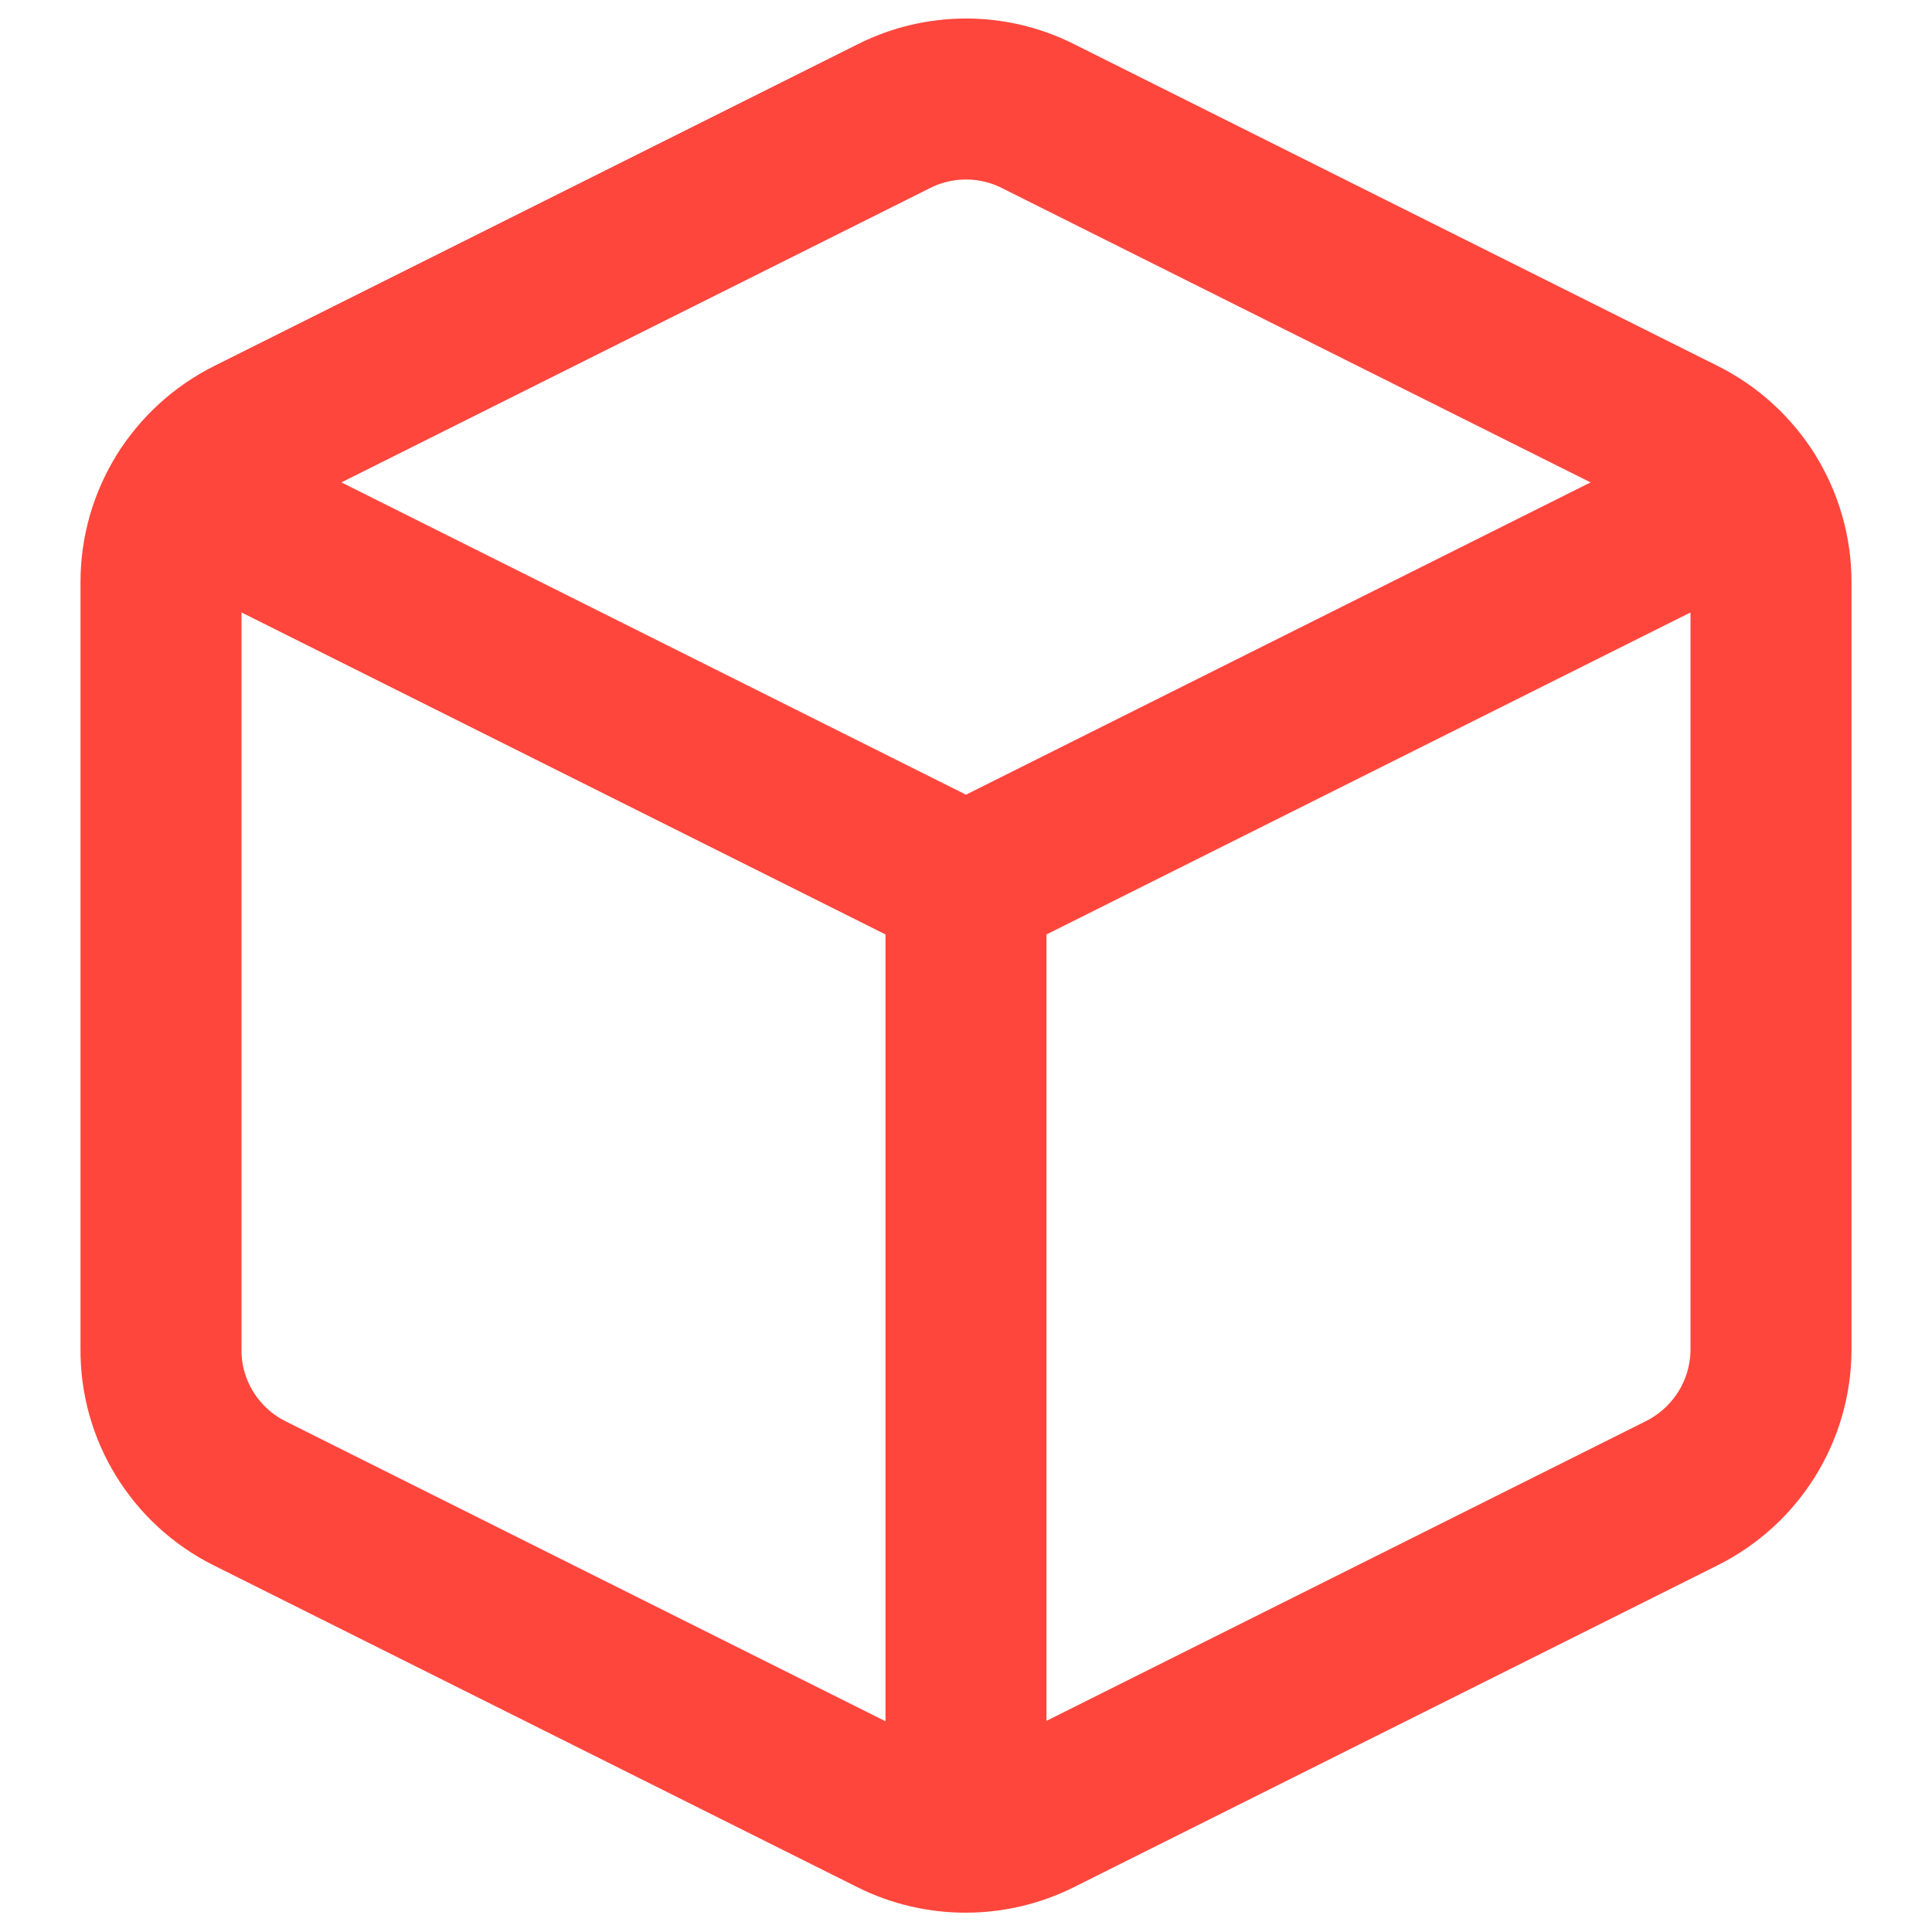 <?xml version="1.0" encoding="UTF-8"?>
<svg id="Ebene_1" data-name="Ebene 1" xmlns="http://www.w3.org/2000/svg" viewBox="0 0 24 24">
  <defs>
    <style>
      .cls-1 {
        fill: none;
        stroke: #ff463c;
        stroke-linecap: round;
        stroke-linejoin: round;
        stroke-width: 2px;
      }
    </style>
  </defs>
  <g id="ico_func_red_box" data-name="ico/func/red/box">
    <g id="Group">
      <g id="Path">
        <path class="cls-1" d="m12.89,1.44l8,4c.68.34,1.11,1.03,1.11,1.79v9.53c0,.76-.43,1.45-1.11,1.79l-8,4c-.56.28-1.23.28-1.79,0l-8-4c-.68-.34-1.11-1.04-1.1-1.8V7.23c0-.76.43-1.45,1.11-1.79l8-4c.56-.28,1.22-.28,1.78,0Z"/>
        <polyline class="cls-1" points="2.32 6.15 12 10.99 21.68 6.15"/>
        <path class="cls-1" d="m12,22.75v-11.76"/>
      </g>
    </g>
  </g>
</svg>